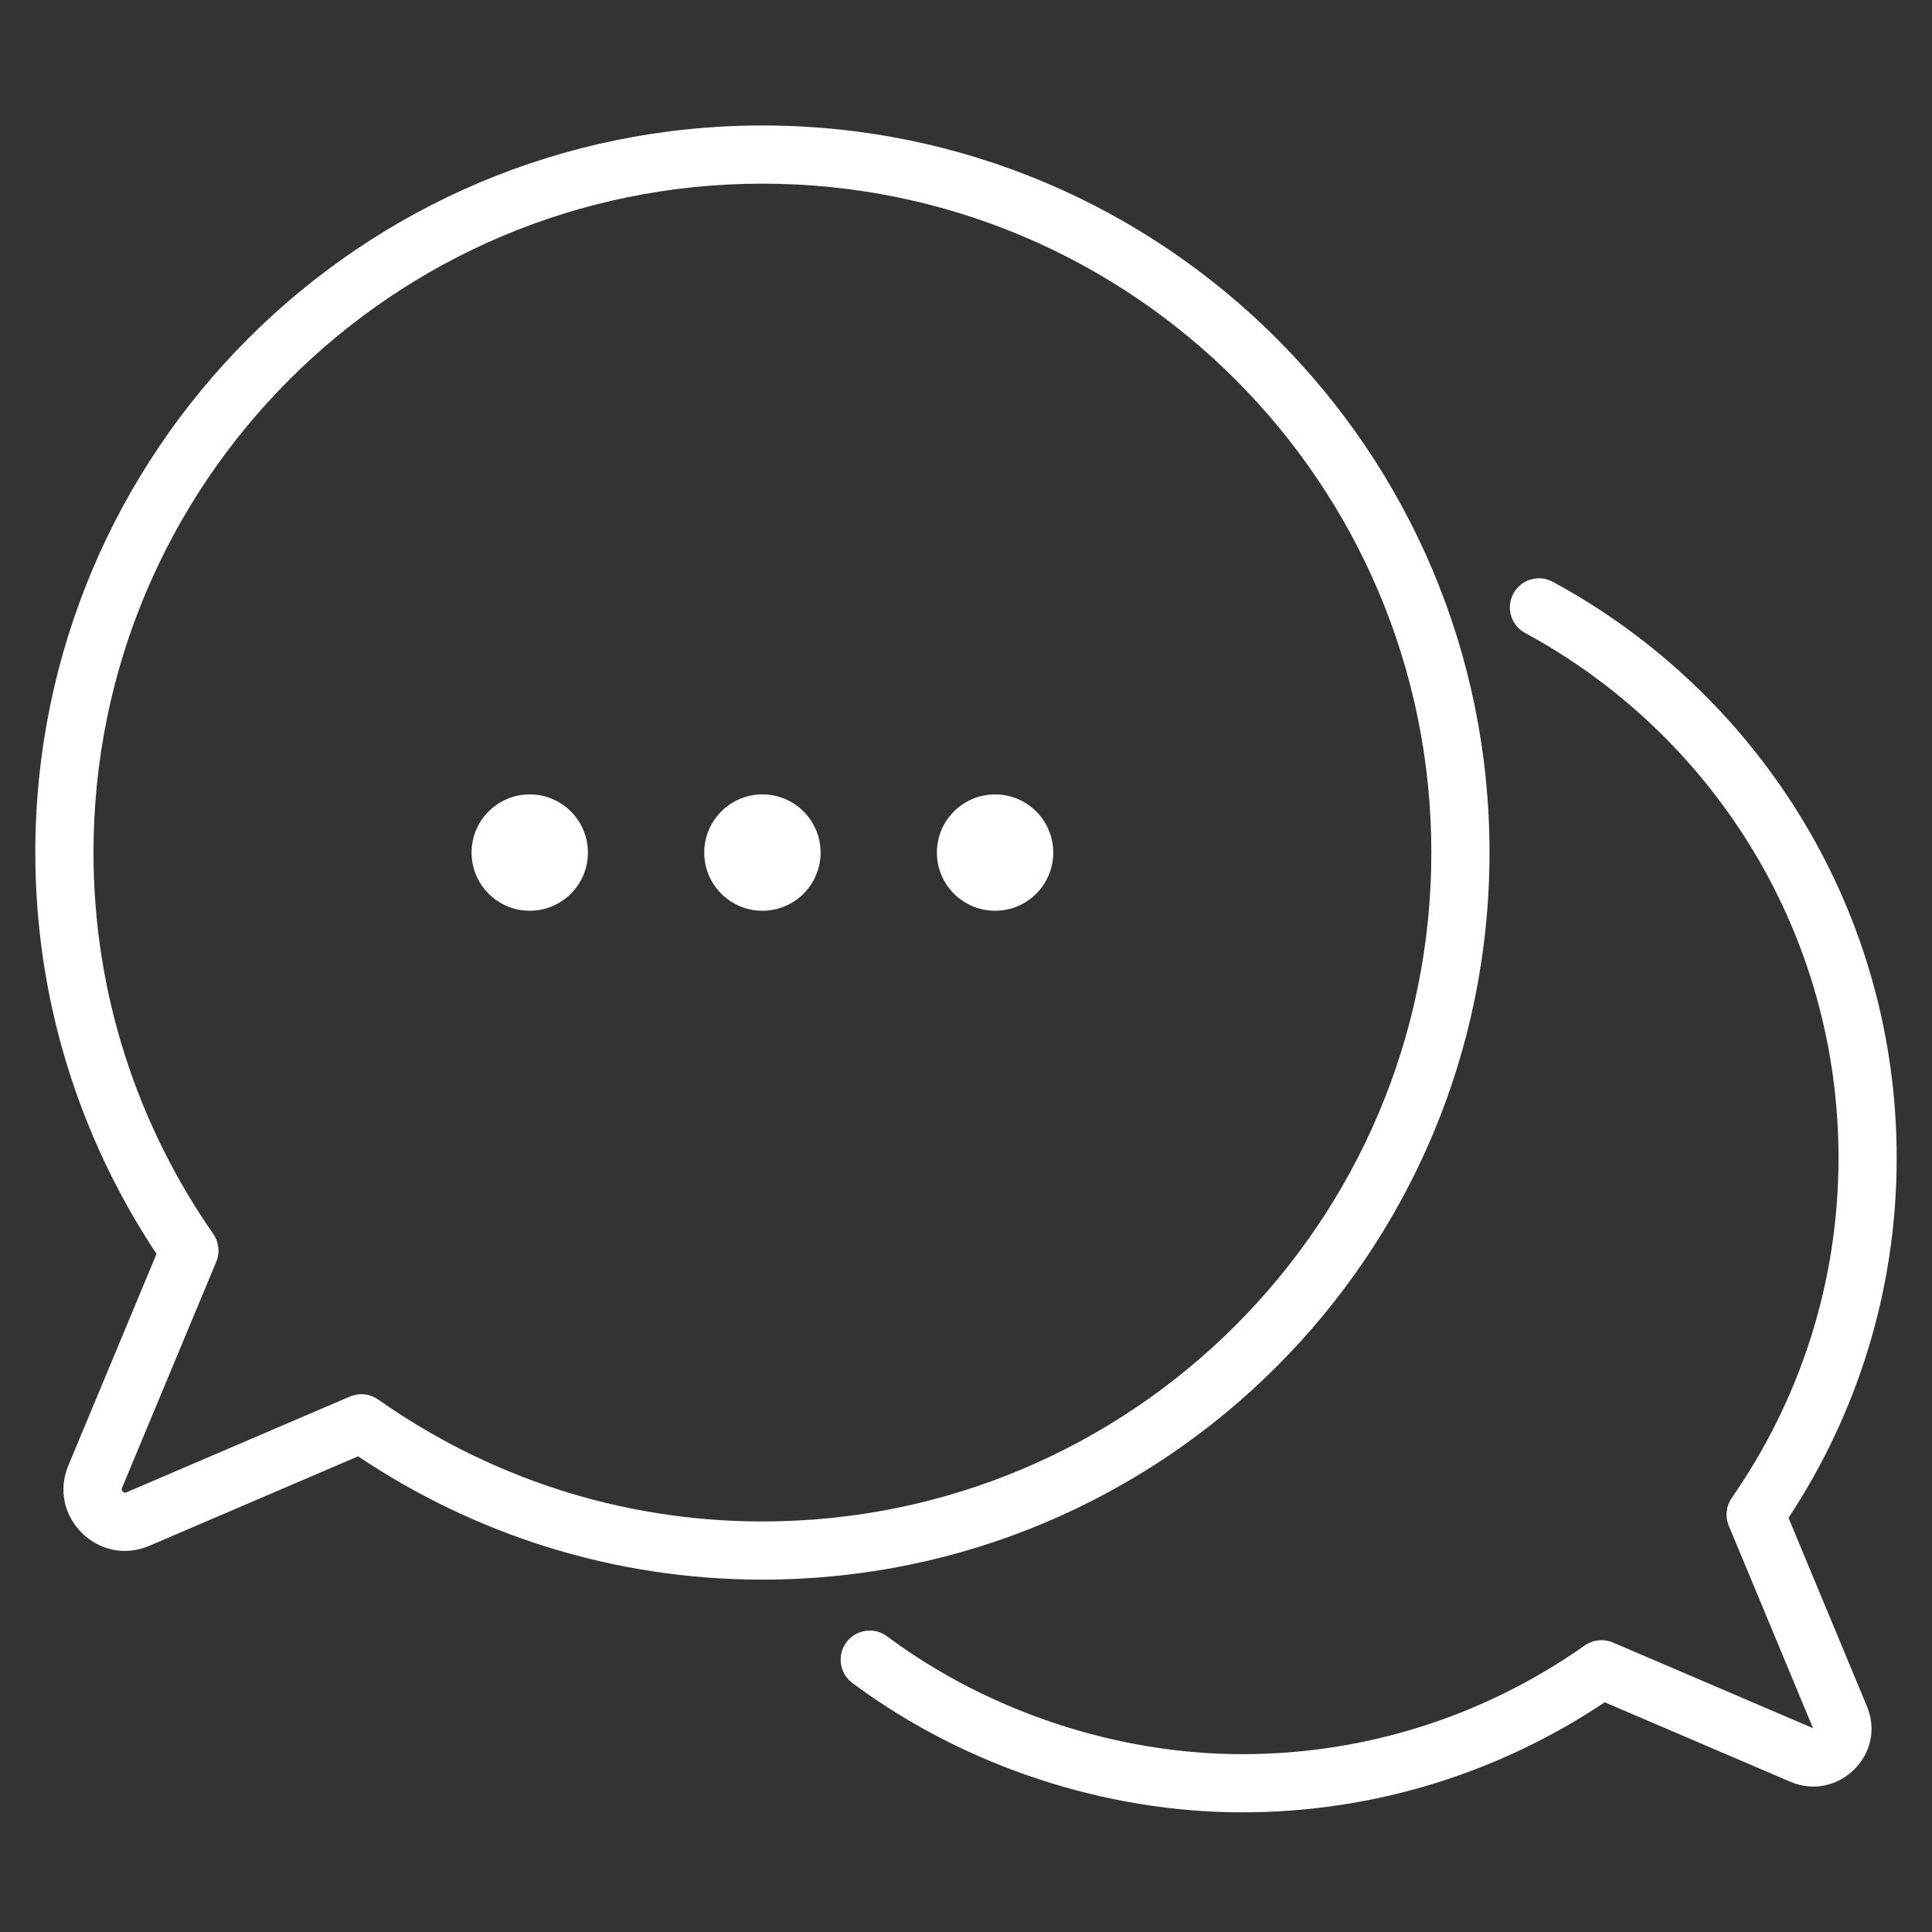 <svg width="300" height="300" viewBox="0 0 300 300" fill="none" xmlns="http://www.w3.org/2000/svg">
<rect x="0" y="0" width="300" height="300" fill="#333333" stroke="none"/>
<path d="M73.226 132.388C73.226 127.399 77.27 123.354 82.259 123.354C87.247 123.355 91.291 127.399 91.291 132.388C91.291 137.376 87.247 141.42 82.259 141.42C77.271 141.42 73.226 137.376 73.226 132.388Z" fill="white"/>
<path d="M109.354 132.388C109.354 127.399 113.399 123.354 118.388 123.354C123.376 123.355 127.42 127.399 127.42 132.388C127.42 137.376 123.376 141.42 118.388 141.42C113.399 141.42 109.355 137.376 109.354 132.388Z" fill="white"/>
<path d="M145.483 132.388C145.483 127.399 149.528 123.354 154.517 123.354C159.505 123.355 163.549 127.399 163.549 132.388C163.549 137.376 159.505 141.42 154.517 141.42C149.528 141.42 145.484 137.376 145.483 132.388Z" fill="white"/>
<path d="M222.258 132.381C222.258 75.017 175.751 28.517 118.387 28.517C61.023 28.517 14.517 75.023 14.517 132.387C14.517 154.414 21.418 174.798 33.119 191.607C34 192.873 34.175 194.5 33.582 195.924L18.949 231.04C18.878 231.211 18.892 231.3 18.902 231.347C18.919 231.419 18.966 231.52 19.064 231.616C19.161 231.712 19.263 231.759 19.336 231.775C19.384 231.786 19.473 231.798 19.643 231.726L54.337 216.855L54.609 216.749C55.983 216.263 57.515 216.468 58.716 217.313C75.621 229.214 96.165 236.252 118.387 236.252C175.751 236.252 222.258 189.745 222.258 132.381ZM231.29 132.381C231.29 194.733 180.739 245.284 118.387 245.284C95.133 245.284 73.563 238.189 55.609 226.137L23.198 240.028L23.196 240.029C15.313 243.403 7.309 235.493 10.612 227.566L24.305 194.704C12.445 176.847 5.483 155.44 5.483 132.387C5.484 70.035 56.035 19.484 118.387 19.483C180.739 19.483 231.29 70.028 231.29 132.381Z" fill="white"/>
<path d="M285.484 179.806C285.484 145.185 266.424 114.93 238.172 99.035L236.819 98.289L236.618 98.173C234.577 96.931 233.846 94.293 234.995 92.168C236.144 90.042 238.753 89.209 240.909 90.238L241.116 90.344L242.598 91.162C273.578 108.592 294.516 141.787 294.516 179.806C294.516 200.467 288.301 219.654 277.718 235.688L289.88 264.917H289.878C293.044 272.42 285.385 279.82 278.02 276.676L278.016 276.675L249.183 264.329C233.095 275.081 213.735 281.42 192.903 281.42C171.482 281.42 149.971 274.192 133.149 261.918L132.351 261.33L132.169 261.186C130.328 259.663 129.987 256.946 131.431 255.009C132.876 253.073 135.576 252.626 137.561 253.955L137.752 254.09L138.476 254.625C153.774 265.786 173.425 272.387 192.903 272.387C212.707 272.387 231.044 266.104 246.076 255.509L246.32 255.348C247.563 254.587 249.104 254.47 250.455 255.049L281.524 268.35L268.443 236.909C267.851 235.487 268.026 233.86 268.905 232.595C279.33 217.604 285.484 199.439 285.484 179.806Z" fill="white"/>
</svg>
